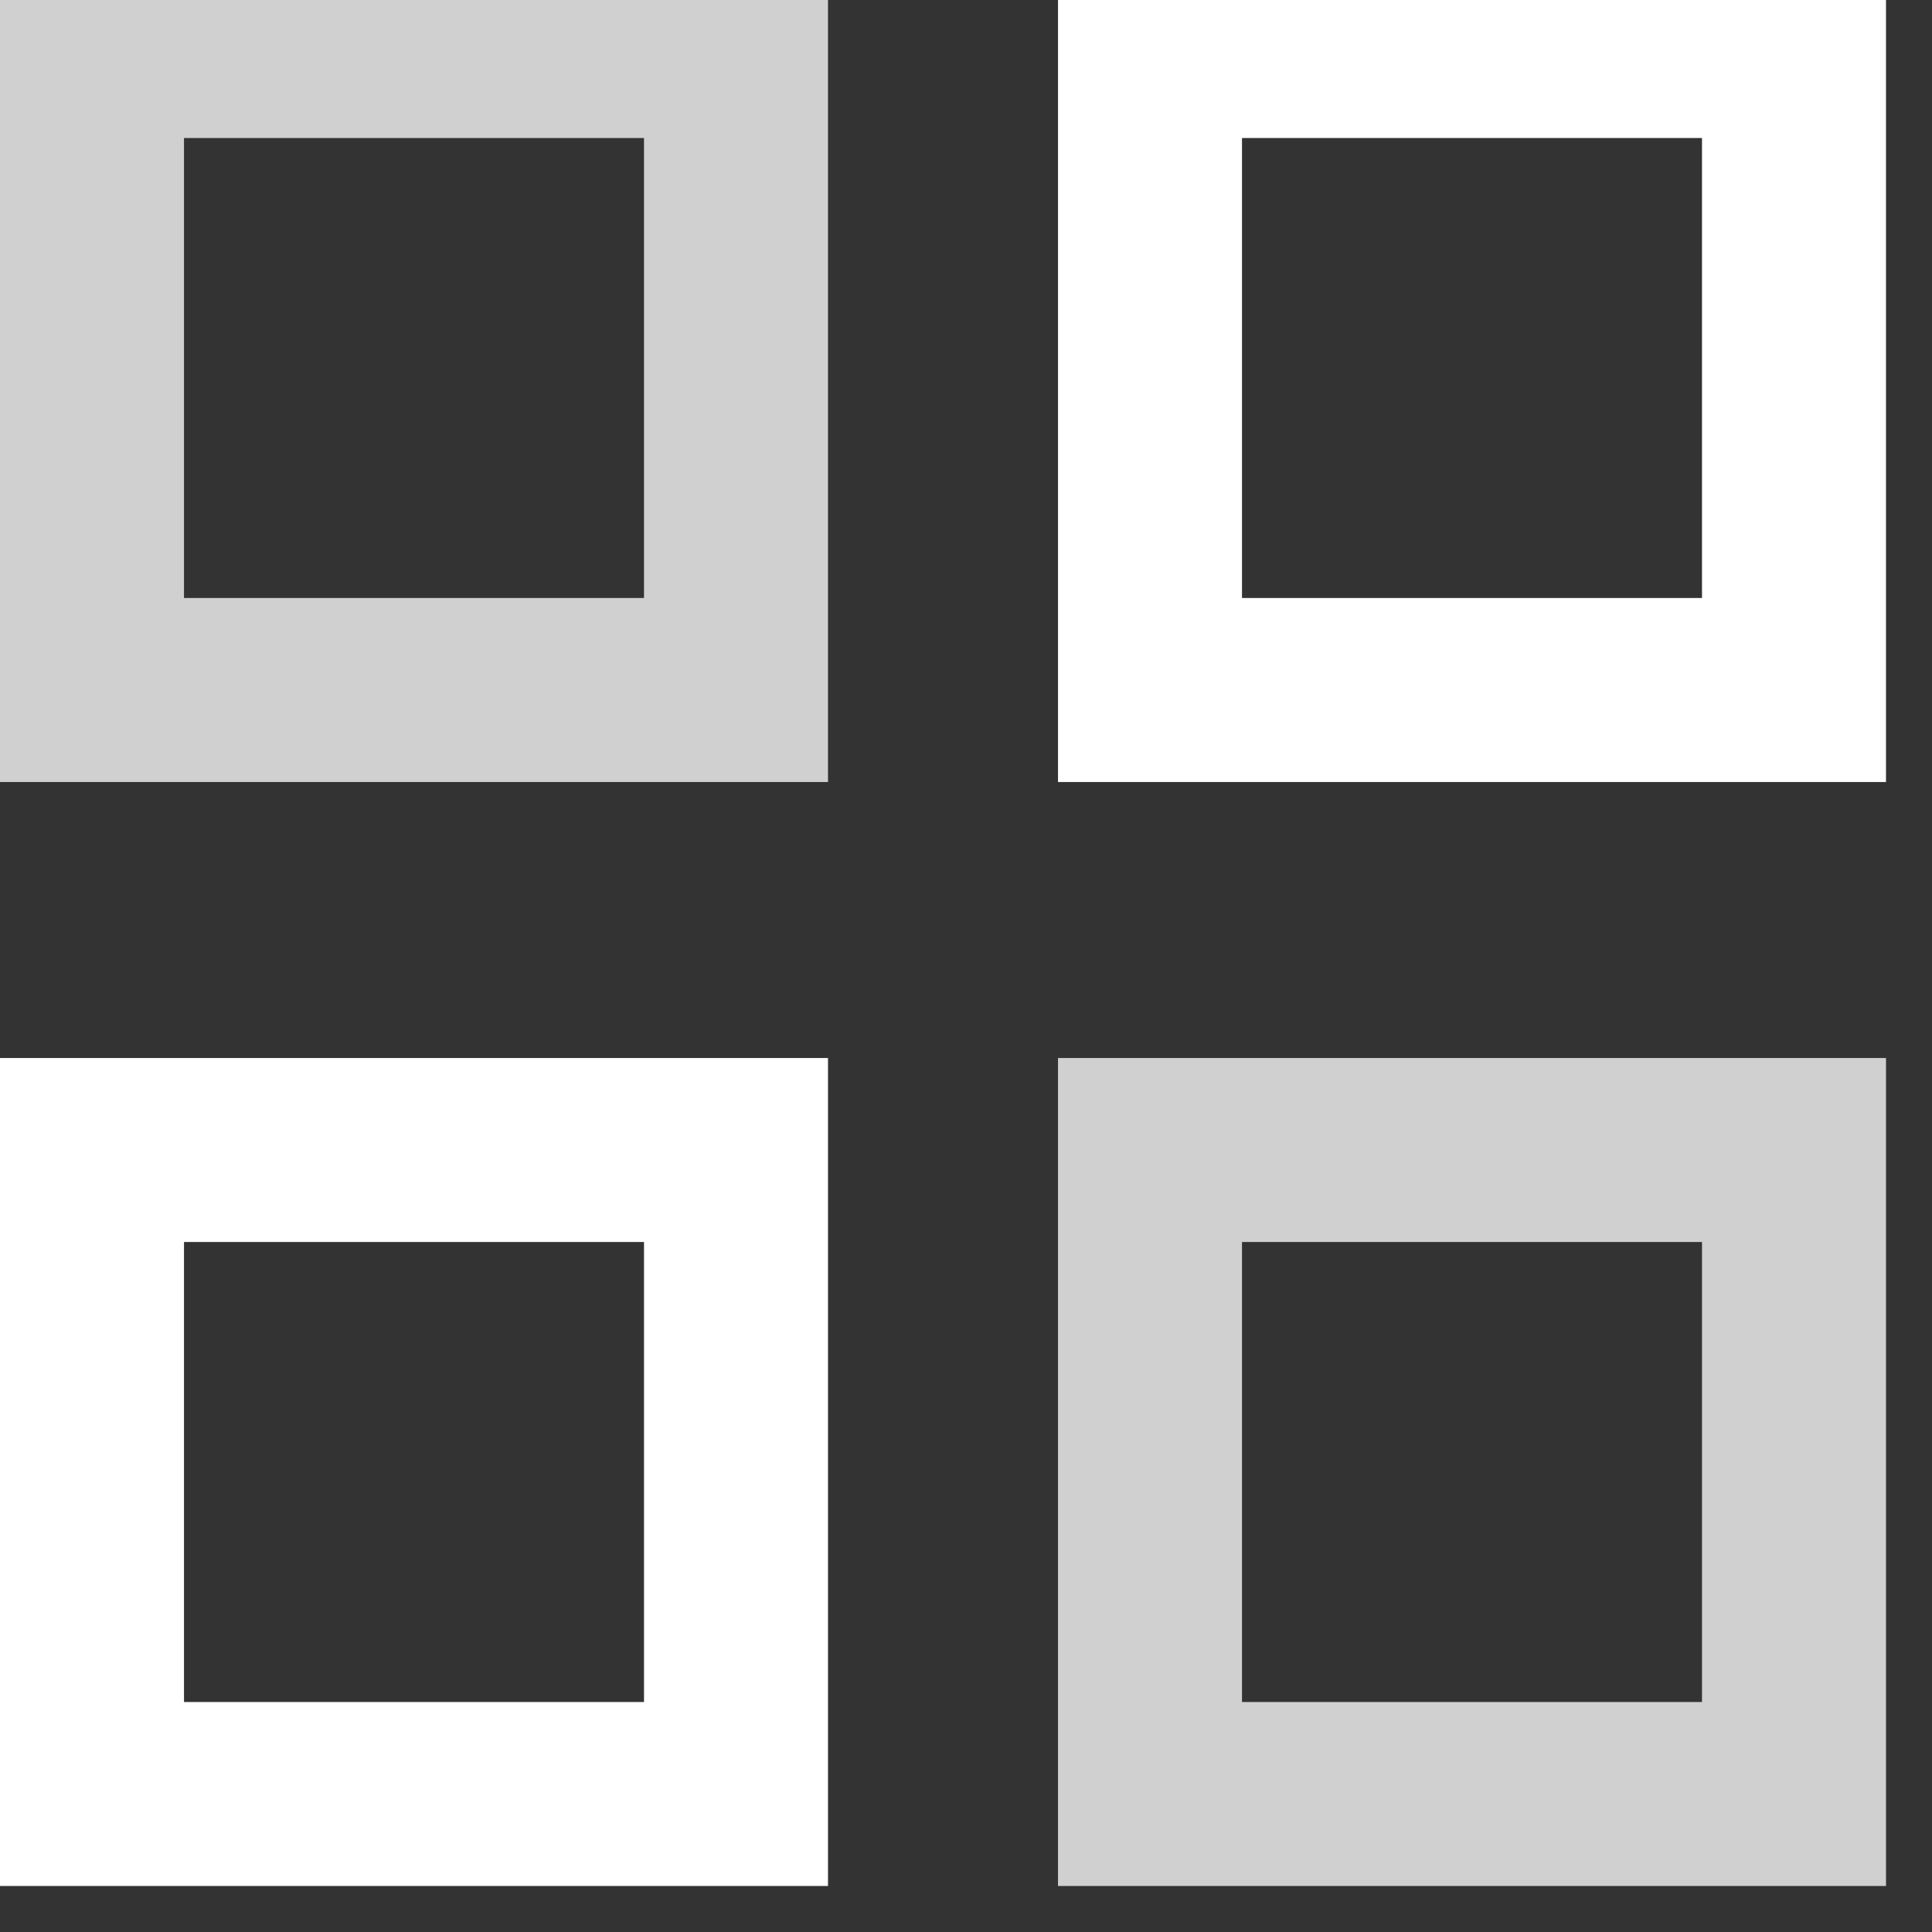 <?xml version="1.0" encoding="UTF-8"?> <svg xmlns="http://www.w3.org/2000/svg" viewBox="1989.5 2489.5 21 21" width="21" height="21" data-guides="{&quot;vertical&quot;:[],&quot;horizontal&quot;:[]}"><rect x="1989.5" y="2489.5" width="21" height="21" fill="#333333" stroke="none"/><path fill="none" stroke="#d0d0d0" fill-opacity="1" stroke-width="2" stroke-opacity="1" alignment-baseline="baseline" baseline-shift="baseline" color="rgb(51, 51, 51)" font-size-adjust="none" x="0.75" y="0.75" width="7.5" height="7.5" id="tSvg1528cb2e0f5" title="Rectangle 1" d="M 1990.5 2490 C 1992.833 2490 1995.167 2490 1997.5 2490C 1997.5 2492.333 1997.5 2494.667 1997.5 2497C 1995.167 2497 1992.833 2497 1990.5 2497C 1990.5 2494.667 1990.5 2492.333 1990.5 2490Z"></path><path fill="none" stroke="#ffffff" fill-opacity="1" stroke-width="2" stroke-opacity="1" alignment-baseline="baseline" baseline-shift="baseline" color="rgb(51, 51, 51)" font-size-adjust="none" x="12.75" y="0.75" width="7.5" height="7.5" id="tSvga3e1f41618" title="Rectangle 2" d="M 2002 2490 C 2004.333 2490 2006.667 2490 2009 2490C 2009 2492.333 2009 2494.667 2009 2497C 2006.667 2497 2004.333 2497 2002 2497C 2002 2494.667 2002 2492.333 2002 2490Z"></path><path fill="none" stroke="#ffffff" fill-opacity="1" stroke-width="2" stroke-opacity="1" alignment-baseline="baseline" baseline-shift="baseline" color="rgb(51, 51, 51)" font-size-adjust="none" x="0.75" y="12.75" width="7.5" height="7.5" id="tSvg141ba56cf40" title="Rectangle 3" d="M 1990.5 2502 C 1992.833 2502 1995.167 2502 1997.5 2502C 1997.5 2504.333 1997.5 2506.667 1997.5 2509C 1995.167 2509 1992.833 2509 1990.5 2509C 1990.5 2506.667 1990.5 2504.333 1990.5 2502Z"></path><path fill="none" stroke="#d0d0d0" fill-opacity="1" stroke-width="2" stroke-opacity="1" alignment-baseline="baseline" baseline-shift="baseline" color="rgb(51, 51, 51)" font-size-adjust="none" x="12.75" y="12.75" width="7.5" height="7.5" id="tSvg546abc30fc" title="Rectangle 4" d="M 2002 2502 C 2004.333 2502 2006.667 2502 2009 2502C 2009 2504.333 2009 2506.667 2009 2509C 2006.667 2509 2004.333 2509 2002 2509C 2002 2506.667 2002 2504.333 2002 2502Z"></path><defs></defs></svg> 